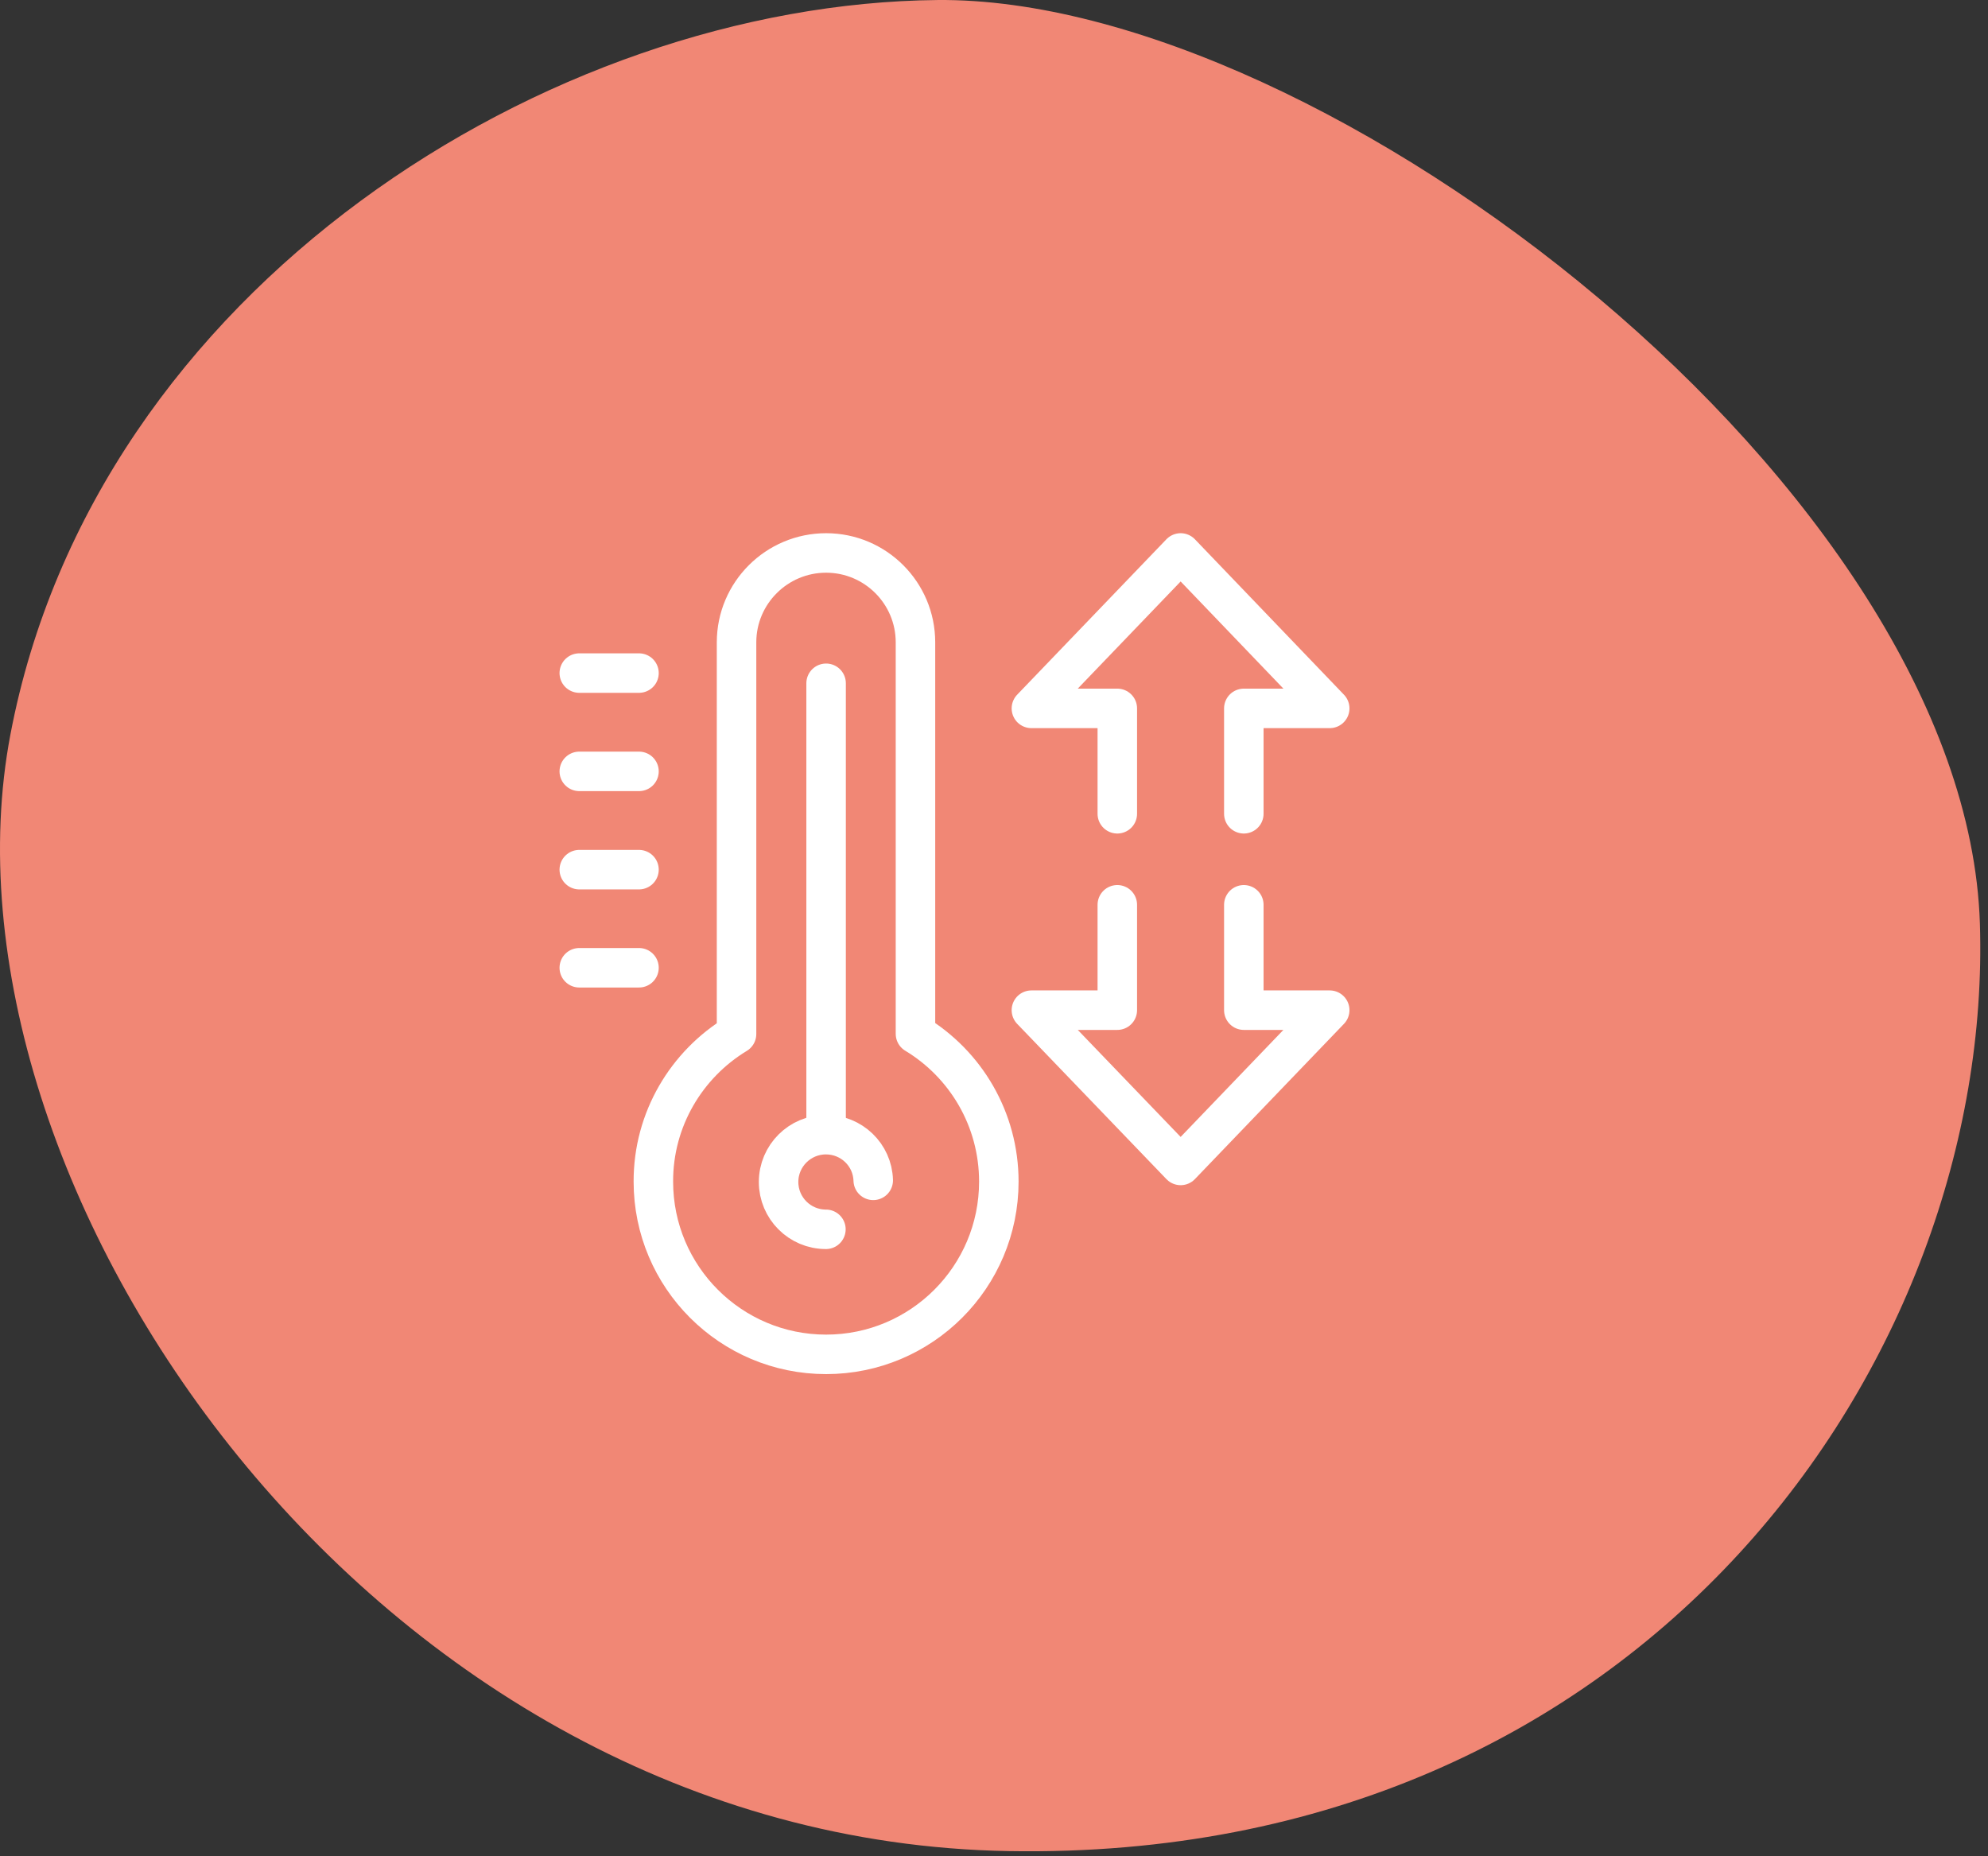 <svg width="151" height="141" viewBox="0 0 151 141" fill="none" xmlns="http://www.w3.org/2000/svg">
<rect x="0" y="0" width="151" height="141" fill="#333333" stroke="none"/>
<path d="M0.789 55.799C7.237 21.823 41.799 0.278 71.202 0.002C100.606 -0.275 149.354 37.292 150.385 70.163C151.417 103.034 125.109 141.43 76.619 140.601C28.129 139.772 -5.659 89.775 0.789 55.799Z" fill="#F18775"/>
<path d="M62.747 51.899V85.839" stroke="white" stroke-width="3" stroke-miterlimit="10" stroke-linecap="round" stroke-linejoin="round"/>
<path d="M48.535 58.59H44" stroke="white" stroke-width="3" stroke-miterlimit="10" stroke-linecap="round" stroke-linejoin="round"/>
<path d="M48.535 66.055H44" stroke="white" stroke-width="3" stroke-miterlimit="10" stroke-linecap="round" stroke-linejoin="round"/>
<path d="M48.535 51.124H44" stroke="white" stroke-width="3" stroke-miterlimit="10" stroke-linecap="round" stroke-linejoin="round"/>
<path d="M48.535 73.507H44" stroke="white" stroke-width="3" stroke-miterlimit="10" stroke-linecap="round" stroke-linejoin="round"/>
<path d="M55.945 78.539V48.788C55.945 45.041 59 42 62.747 42C66.493 42 69.535 45.041 69.535 48.788V78.525C73.337 80.82 75.867 84.995 75.867 89.751C75.867 96.995 69.991 102.871 62.747 102.871C55.503 102.871 49.627 96.995 49.627 89.751C49.613 85.009 52.157 80.834 55.945 78.539Z" stroke="white" stroke-width="3" stroke-miterlimit="10" stroke-linecap="round" stroke-linejoin="round"/>
<path d="M66.327 89.654C66.272 87.719 64.682 86.184 62.733 86.184C60.756 86.184 59.138 87.788 59.138 89.779C59.138 91.756 60.742 93.373 62.733 93.373" stroke="white" stroke-width="3" stroke-miterlimit="10" stroke-linecap="round" stroke-linejoin="round"/>
<path d="M94.475 61.811V53.806H101L89.677 42L78.341 53.806H84.866V61.811" stroke="white" stroke-width="3" stroke-miterlimit="10" stroke-linecap="round" stroke-linejoin="round"/>
<path d="M94.475 68.724V76.728H101L89.677 88.521L78.341 76.728H84.866V68.724" stroke="white" stroke-width="3" stroke-miterlimit="10" stroke-linecap="round" stroke-linejoin="round"/>
</svg>
